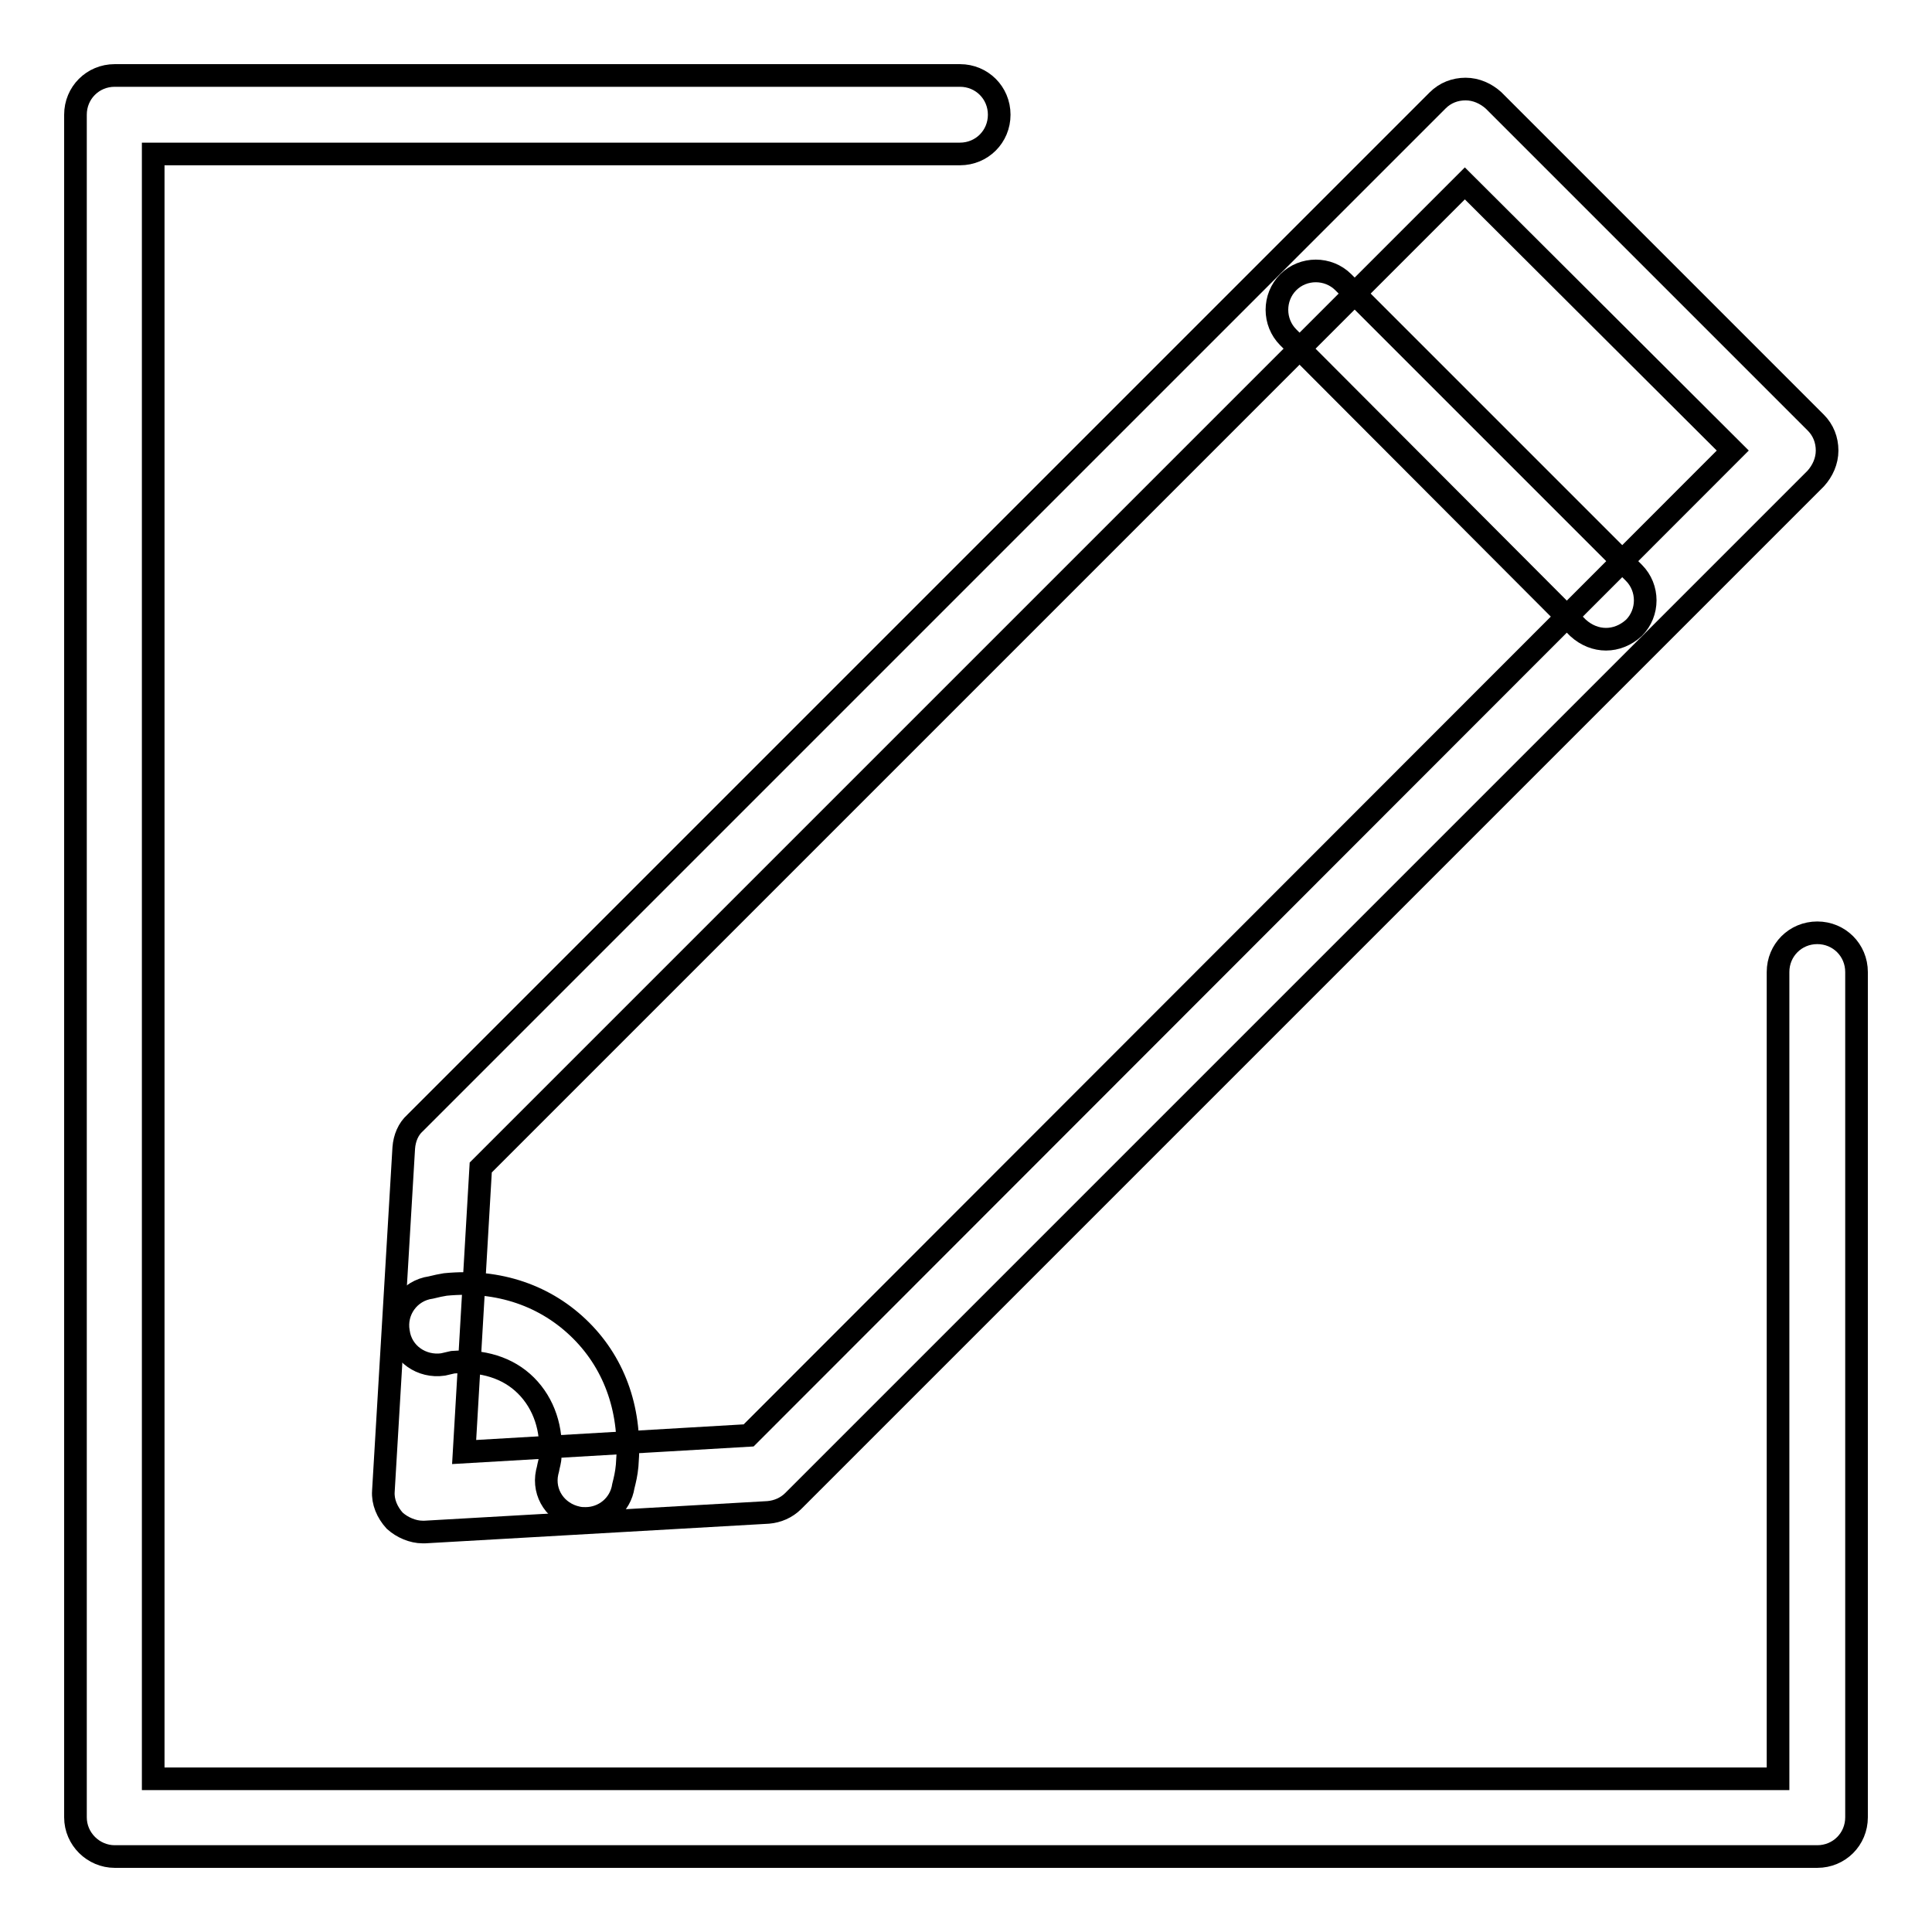 <?xml version="1.0" encoding="utf-8"?>
<!-- Svg Vector Icons : http://www.onlinewebfonts.com/icon -->
<!DOCTYPE svg PUBLIC "-//W3C//DTD SVG 1.1//EN" "http://www.w3.org/Graphics/SVG/1.1/DTD/svg11.dtd">
<svg version="1.1" xmlns="http://www.w3.org/2000/svg" xmlns:xlink="http://www.w3.org/1999/xlink" x="0px" y="0px" viewBox="0 0 256 256" enable-background="new 0 0 256 256" xml:space="preserve">
<g><g><path stroke-width="3" fill-opacity="0" stroke="#000000"  d="M56,203c-1.3,0-2.7-0.6-3.7-1.5c-1-1.1-1.6-2.5-1.5-3.9l2.7-45.5c0.1-1.3,0.6-2.5,1.5-3.3L190.5,13.3c1-1,2.3-1.5,3.7-1.5l0,0c1.4,0,2.7,0.6,3.7,1.5L240.6,56c1,1,1.5,2.3,1.5,3.7c0,1.4-0.6,2.7-1.5,3.7L105.1,198.9c-0.9,0.9-2.1,1.4-3.3,1.5L56.3,203C56.2,203,56.1,203,56,203L56,203z M63.7,154.7l-2.2,37.7l37.7-2.2L229.6,59.7l-35.5-35.4L63.7,154.7L63.7,154.7z"/><path stroke-width="3" fill-opacity="0" stroke="#000000"  d="M212.8,84.7c-1.3,0-2.6-0.5-3.7-1.5l-38.4-38.5c-2-2-2-5.3,0-7.3c2-2,5.3-2,7.3,0l38.5,38.5c2,2,2,5.3,0,7.3C215.4,84.2,214.1,84.7,212.8,84.7L212.8,84.7z"/><path stroke-width="3" fill-opacity="0" stroke="#000000"  d="M77.6,201.2c-0.3,0-0.7,0-1.1-0.1c-2.8-0.6-4.6-3.2-4-6l0.1-0.4c0.1-0.6,0.3-1.1,0.3-1.7c0.3-3.6-0.8-7-3.2-9.4c-2.4-2.4-5.8-3.4-9.7-3.1l-1.3,0.3c-2.8,0.4-5.5-1.4-5.9-4.3c-0.5-2.8,1.4-5.5,4.3-5.9c0.8-0.2,1.3-0.3,1.9-0.4c7.1-0.7,13.4,1.5,18,6.1c4.6,4.6,6.7,10.9,6.1,17.9c-0.1,1.1-0.3,1.9-0.5,2.7C82.2,199.5,80,201.2,77.6,201.2L77.6,201.2z"/><path stroke-width="3" fill-opacity="0" stroke="#000000"  d="M240.8,246H15.2c-2.8,0-5.2-2.3-5.2-5.2V15.2c0-2.9,2.3-5.2,5.2-5.2h112c2.9,0,5.2,2.3,5.2,5.2c0,2.9-2.3,5.2-5.2,5.2H20.3v215.3h215.3V128.8c0-2.9,2.3-5.2,5.2-5.2s5.2,2.3,5.2,5.2v112C246,243.7,243.7,246,240.8,246L240.8,246z"/></g></g>
</svg>